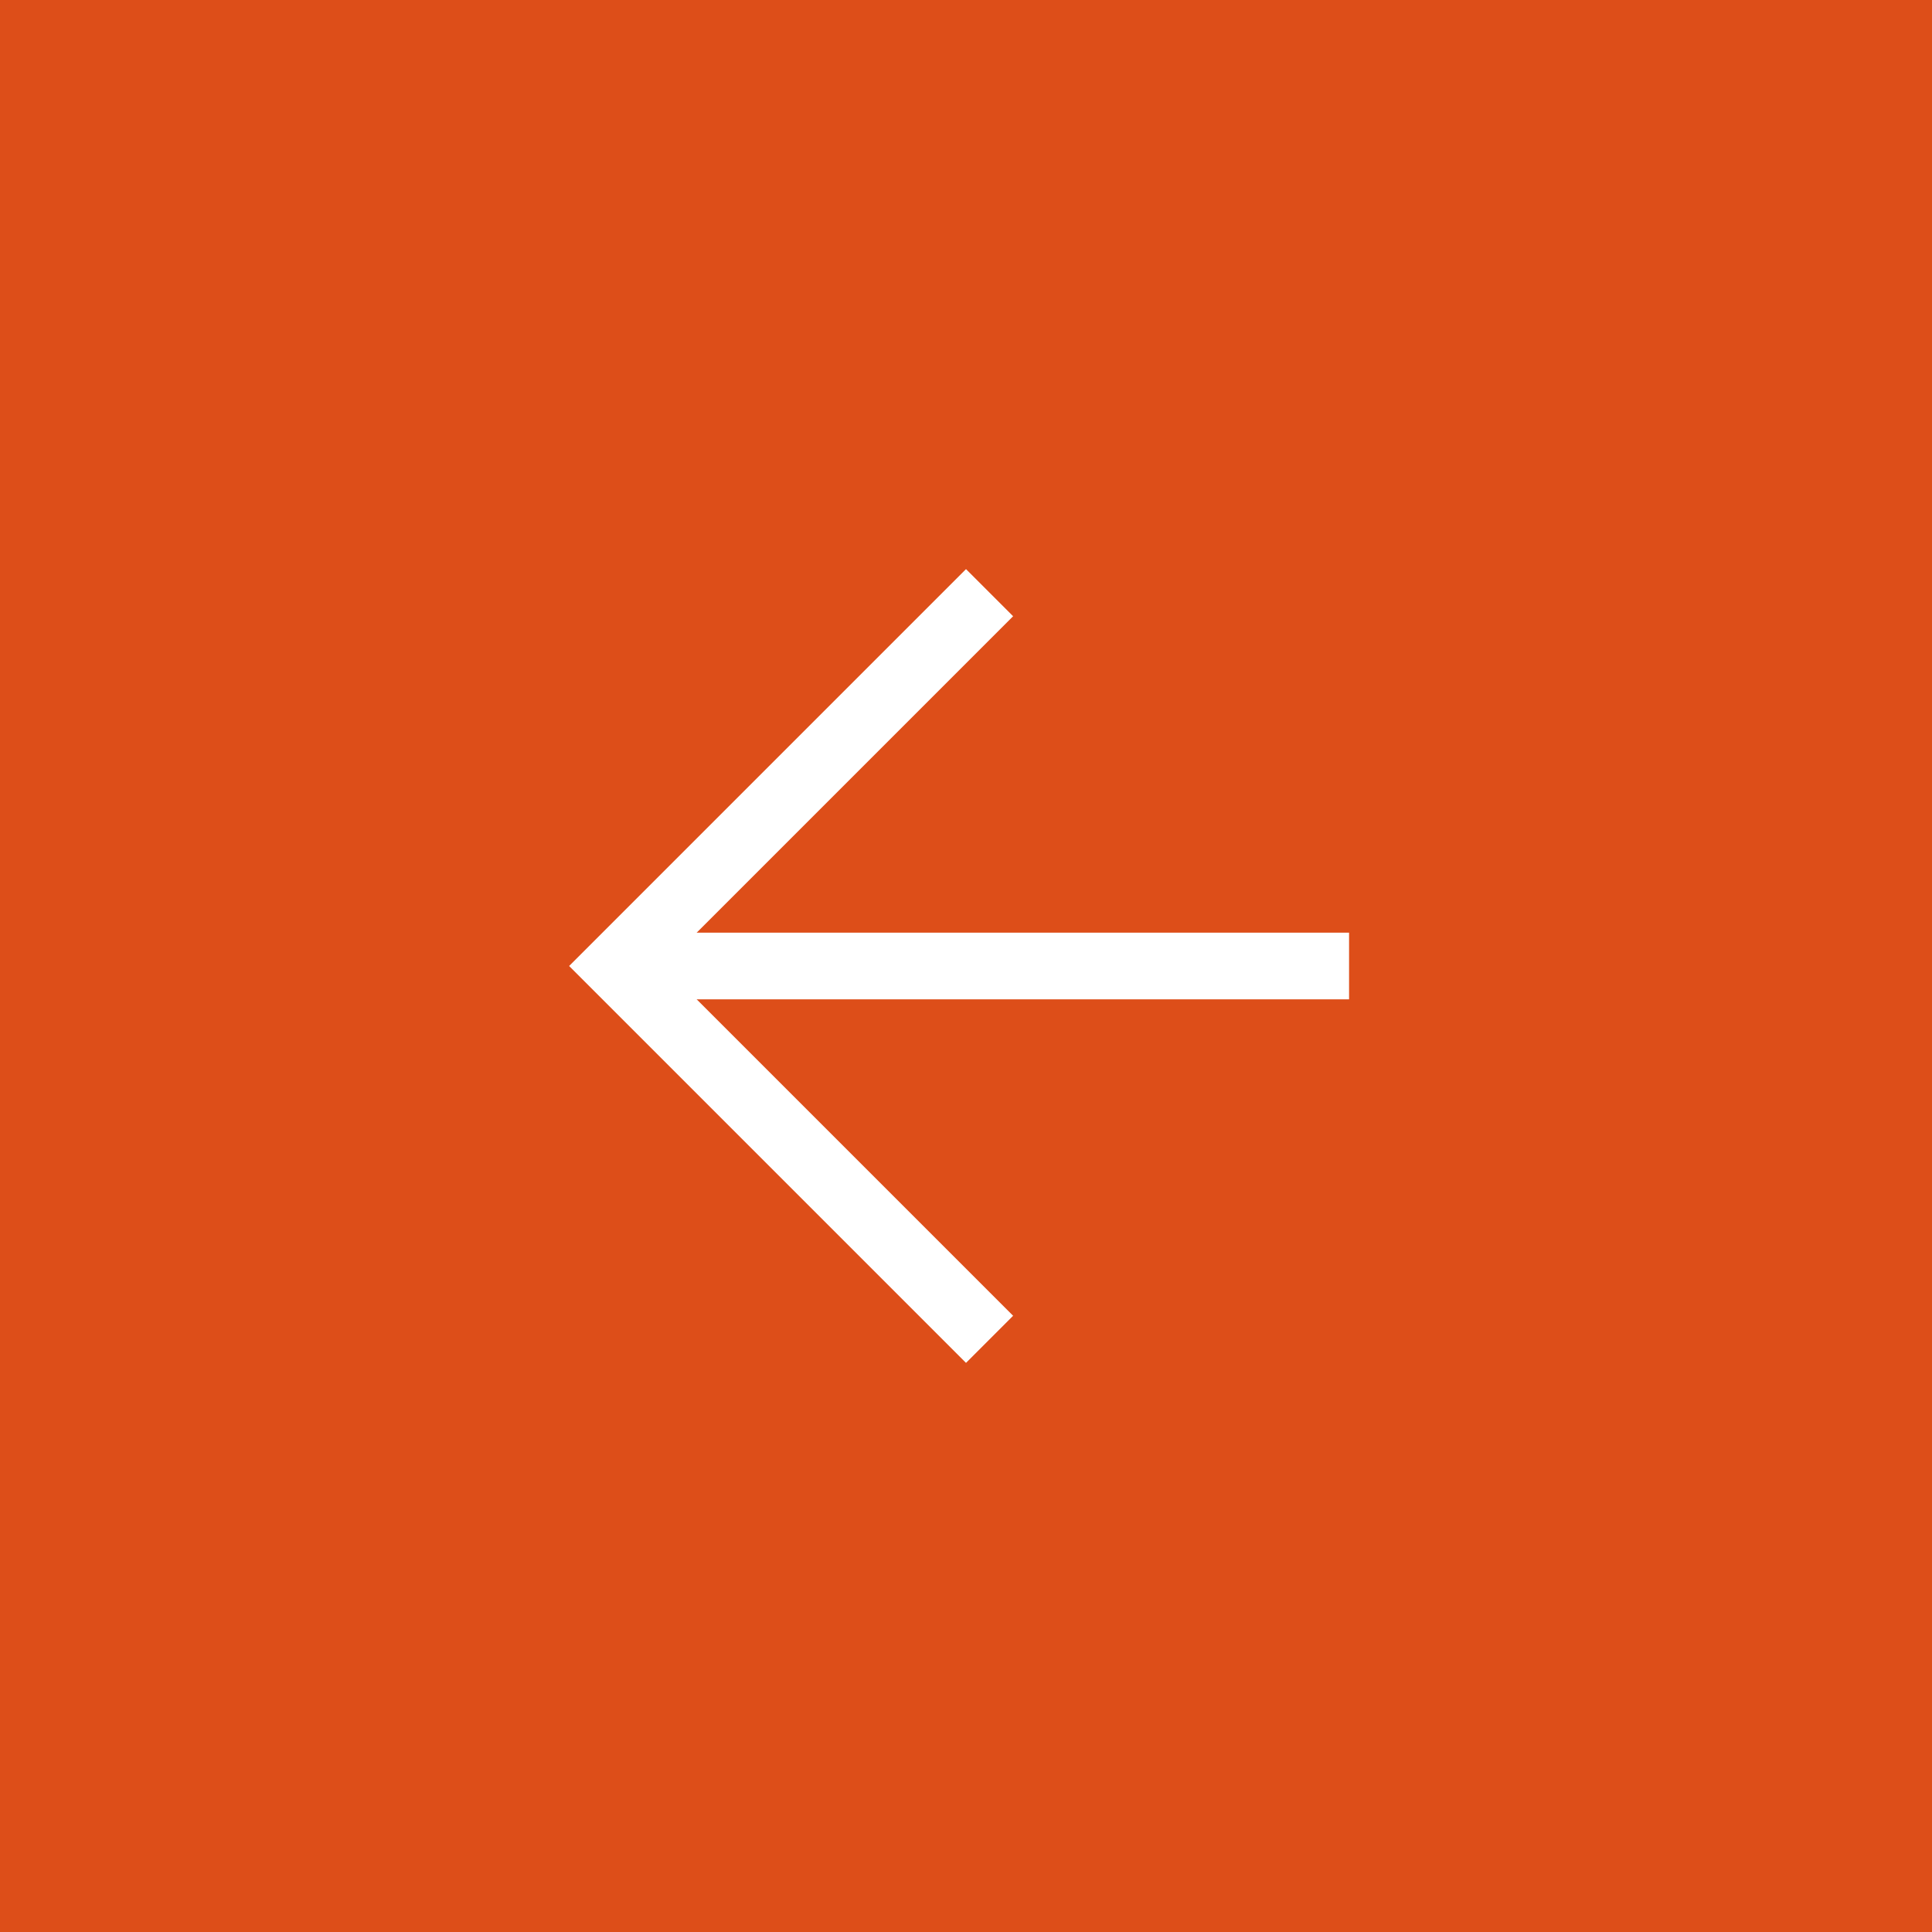 <?xml version="1.0" encoding="UTF-8"?> <svg xmlns="http://www.w3.org/2000/svg" width="58" height="58" viewBox="0 0 58 58" fill="none"> <rect width="58" height="58" fill="#DD4E19"></rect> <path d="M39.5 29H20" stroke="white" stroke-width="2" stroke-linecap="square" stroke-linejoin="round"></path> <path d="M29 18.5L18.5 29L29 39.5" stroke="white" stroke-width="2" stroke-linecap="square"></path> </svg> 